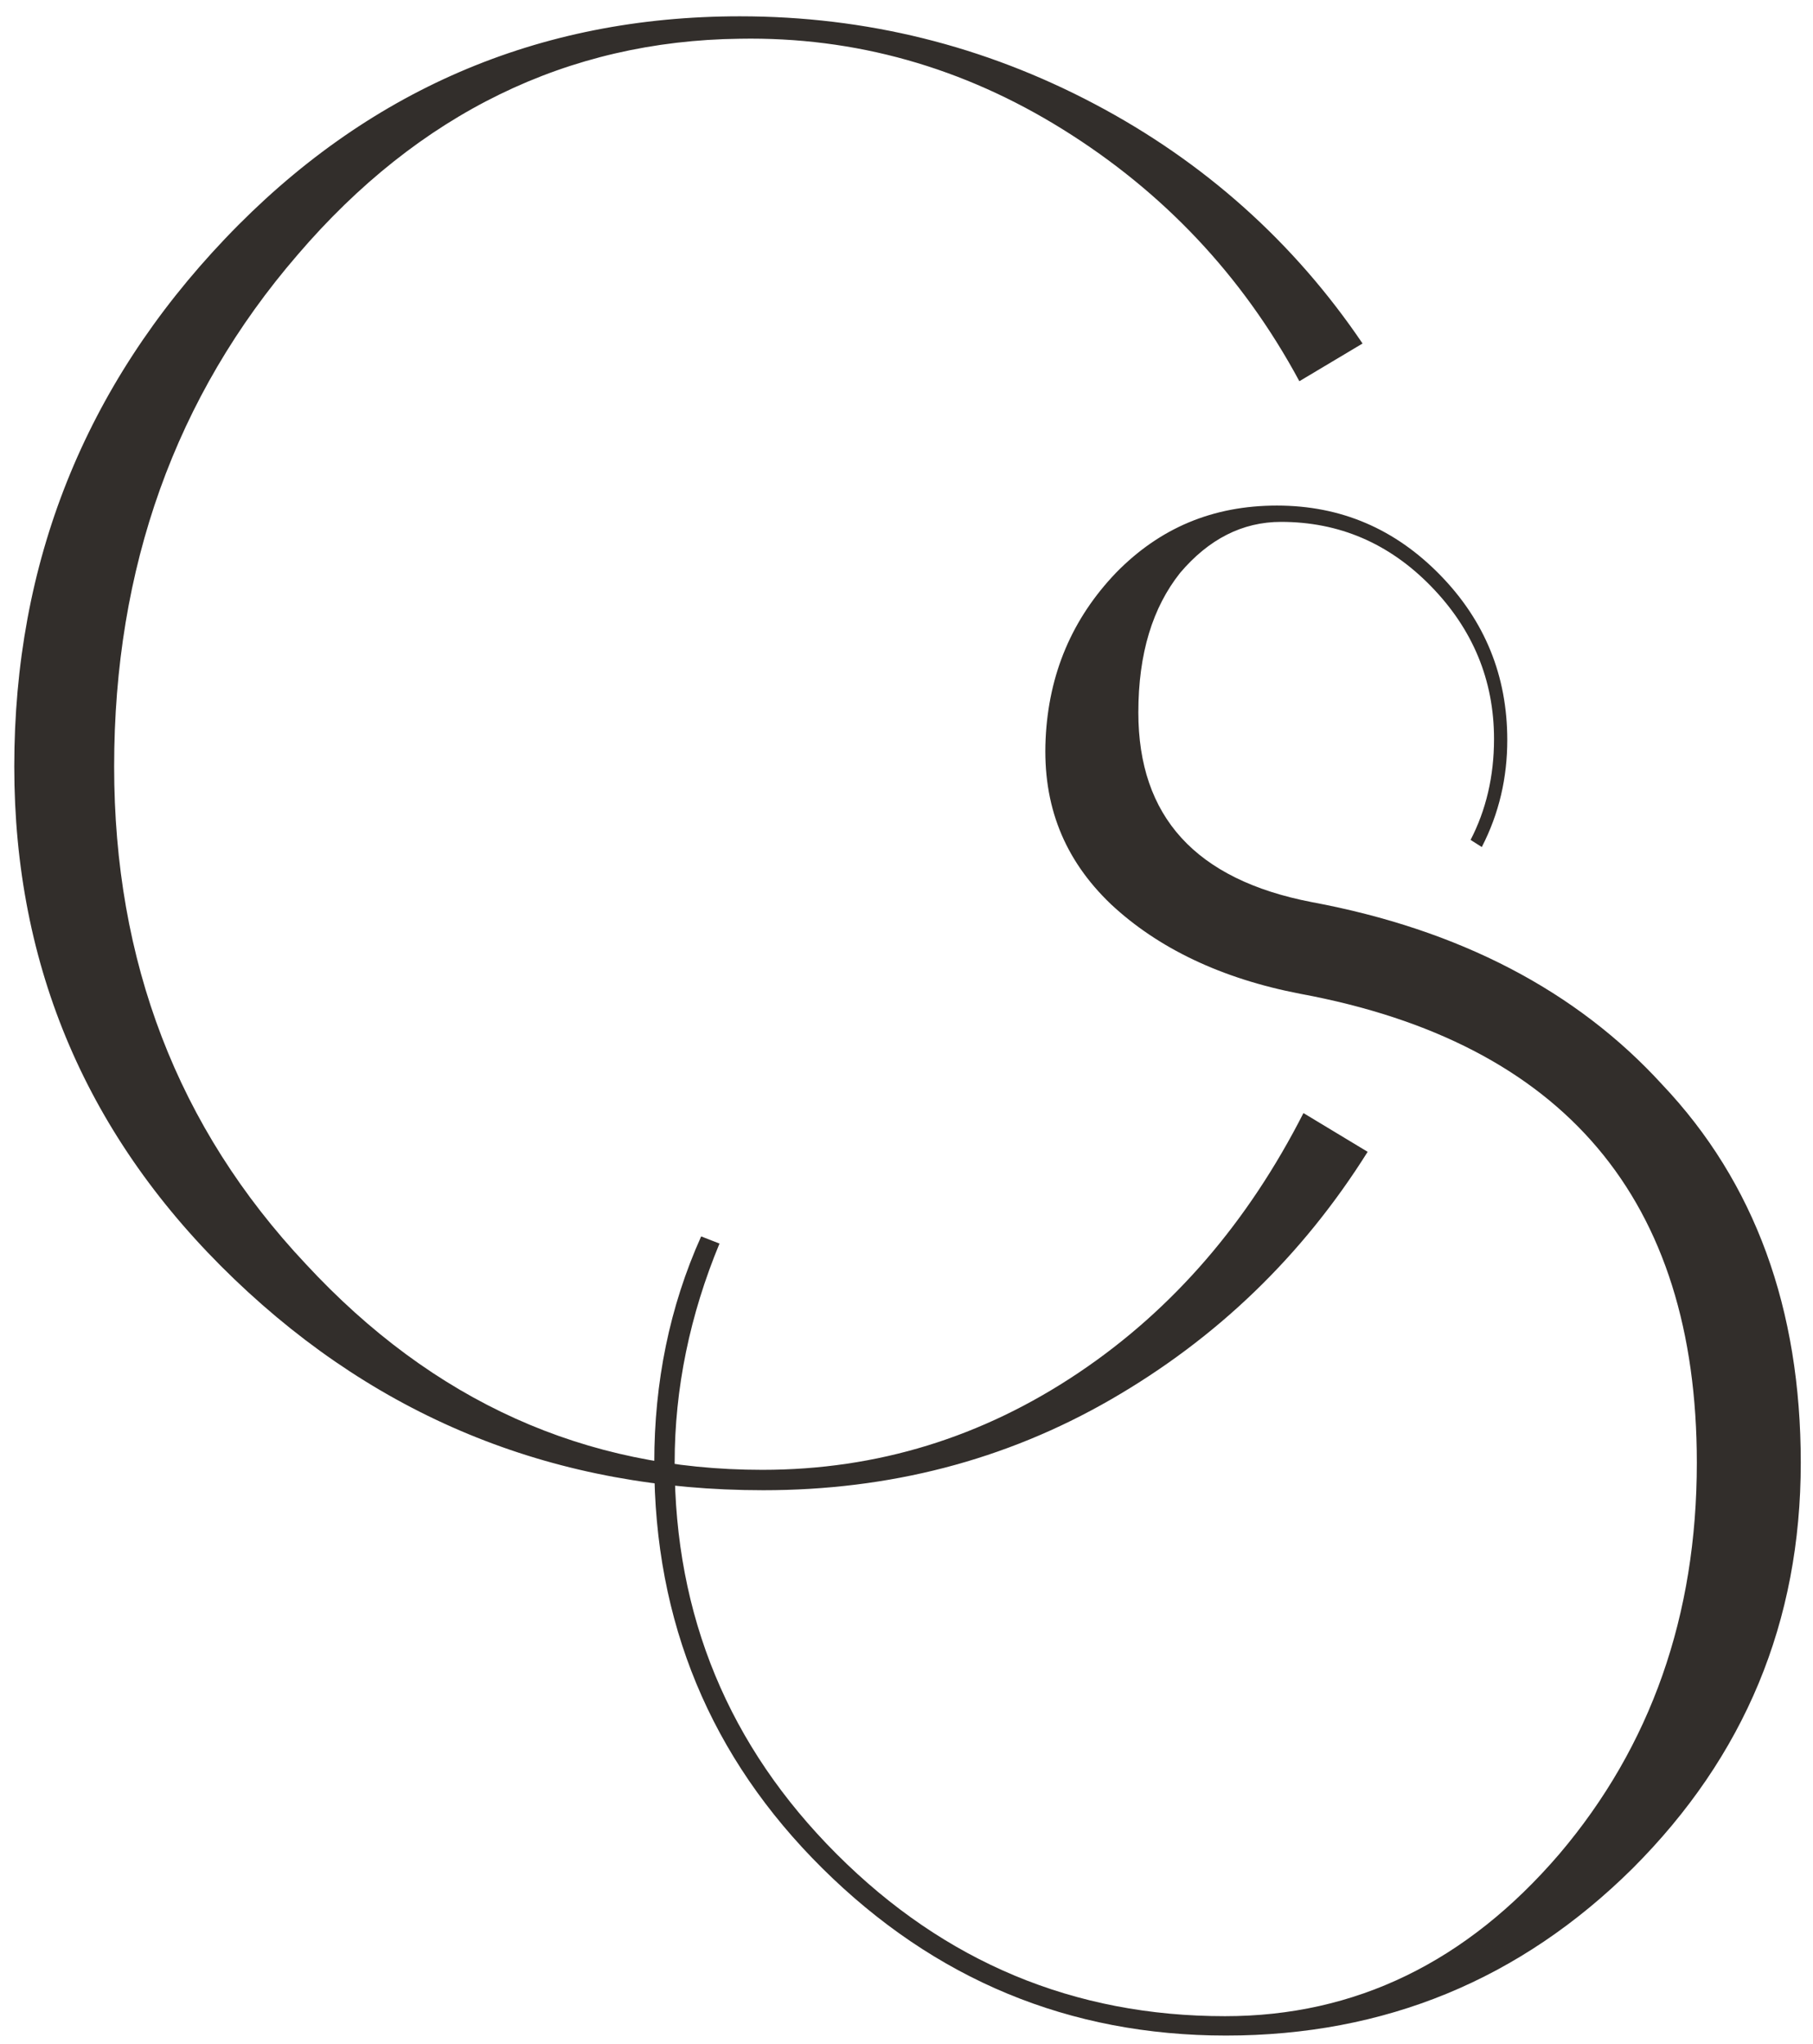 <?xml version="1.0" encoding="utf-8"?>
<!-- Generator: Adobe Illustrator 27.4.1, SVG Export Plug-In . SVG Version: 6.00 Build 0)  -->
<svg version="1.1" id="Ebene_1" xmlns="http://www.w3.org/2000/svg" xmlns:xlink="http://www.w3.org/1999/xlink" x="0px" y="0px"
	 viewBox="0 0 177.9 200.5" style="enable-background:new 0 0 177.9 200.5;" xml:space="preserve">
<style type="text/css">
	.st0{enable-background:new    ;}
	.st1{fill:#322E2B;}
</style>
<g class="st0">
	<path class="st1" d="M134.2,113c-6.4,10.2-14.8,18.3-25.2,24.3s-21.8,8.9-34.1,8.9c-20.2,0-37.5-6.9-51.9-20.7S1.4,94.9,1.4,75.2
		c0-20,6.9-37.3,20.7-51.8S52.8,1.6,72.6,1.6c12.4,0,24,2.9,34.8,8.6s19.6,13.6,26.3,23.5l-6.2,3.7c-5.6-10.4-13.4-18.6-23.2-24.7
		S83.9,3.6,72.6,3.8C55.7,4,41.1,11.1,29.2,25c-12,13.9-18,30.7-18,50.2c0,19.1,6.2,35.4,18.8,48.8c12.5,13.5,27.4,20.2,44.8,20.2
		c11.3,0,21.6-3.2,31-9.5s16.7-14.9,22.1-25.5L134.2,113z"/>
	<path class="st1" d="M176.7,143.5c0,15.6-5.5,28.8-16.5,39.8c-11,10.9-24.3,16.4-39.9,16.4c-15.4,0-28.6-5.5-39.6-16.4
		s-16.5-24.2-16.5-39.8c0-7.9,1.5-15.3,4.6-22.2l1.8,0.7c-2.9,7-4.4,14.2-4.4,21.5c0,15,5.3,27.8,15.9,38.4s23.3,15.9,38.1,15.9
		c12.8,0,23.7-5.3,32.8-15.9c9-10.6,13.5-23.4,13.5-38.4c0-25.8-13-41.2-38.9-46c-7.8-1.5-14-4.5-18.6-8.8
		c-4.6-4.4-6.7-9.7-6.4-16.2c0.3-6.4,2.6-11.8,6.9-16.3c4.3-4.4,9.5-6.6,15.8-6.6c6.3,0,11.6,2.3,16,6.8s6.6,9.9,6.6,16.2
		c0,3.7-0.8,7.2-2.5,10.5l-1.1-0.7c1.5-2.9,2.3-6.2,2.3-9.9c0-5.8-2.1-10.8-6.2-15s-9-6.3-14.7-6.3c-3.8,0-7.1,1.7-9.9,5
		c-2.7,3.4-4.1,7.9-4.1,13.7c0,10.2,5.6,16.4,17,18.6c14.5,2.7,26,8.7,34.4,17.9C172.2,116,176.7,128.4,176.7,143.5z"/>
</g>
</svg>
